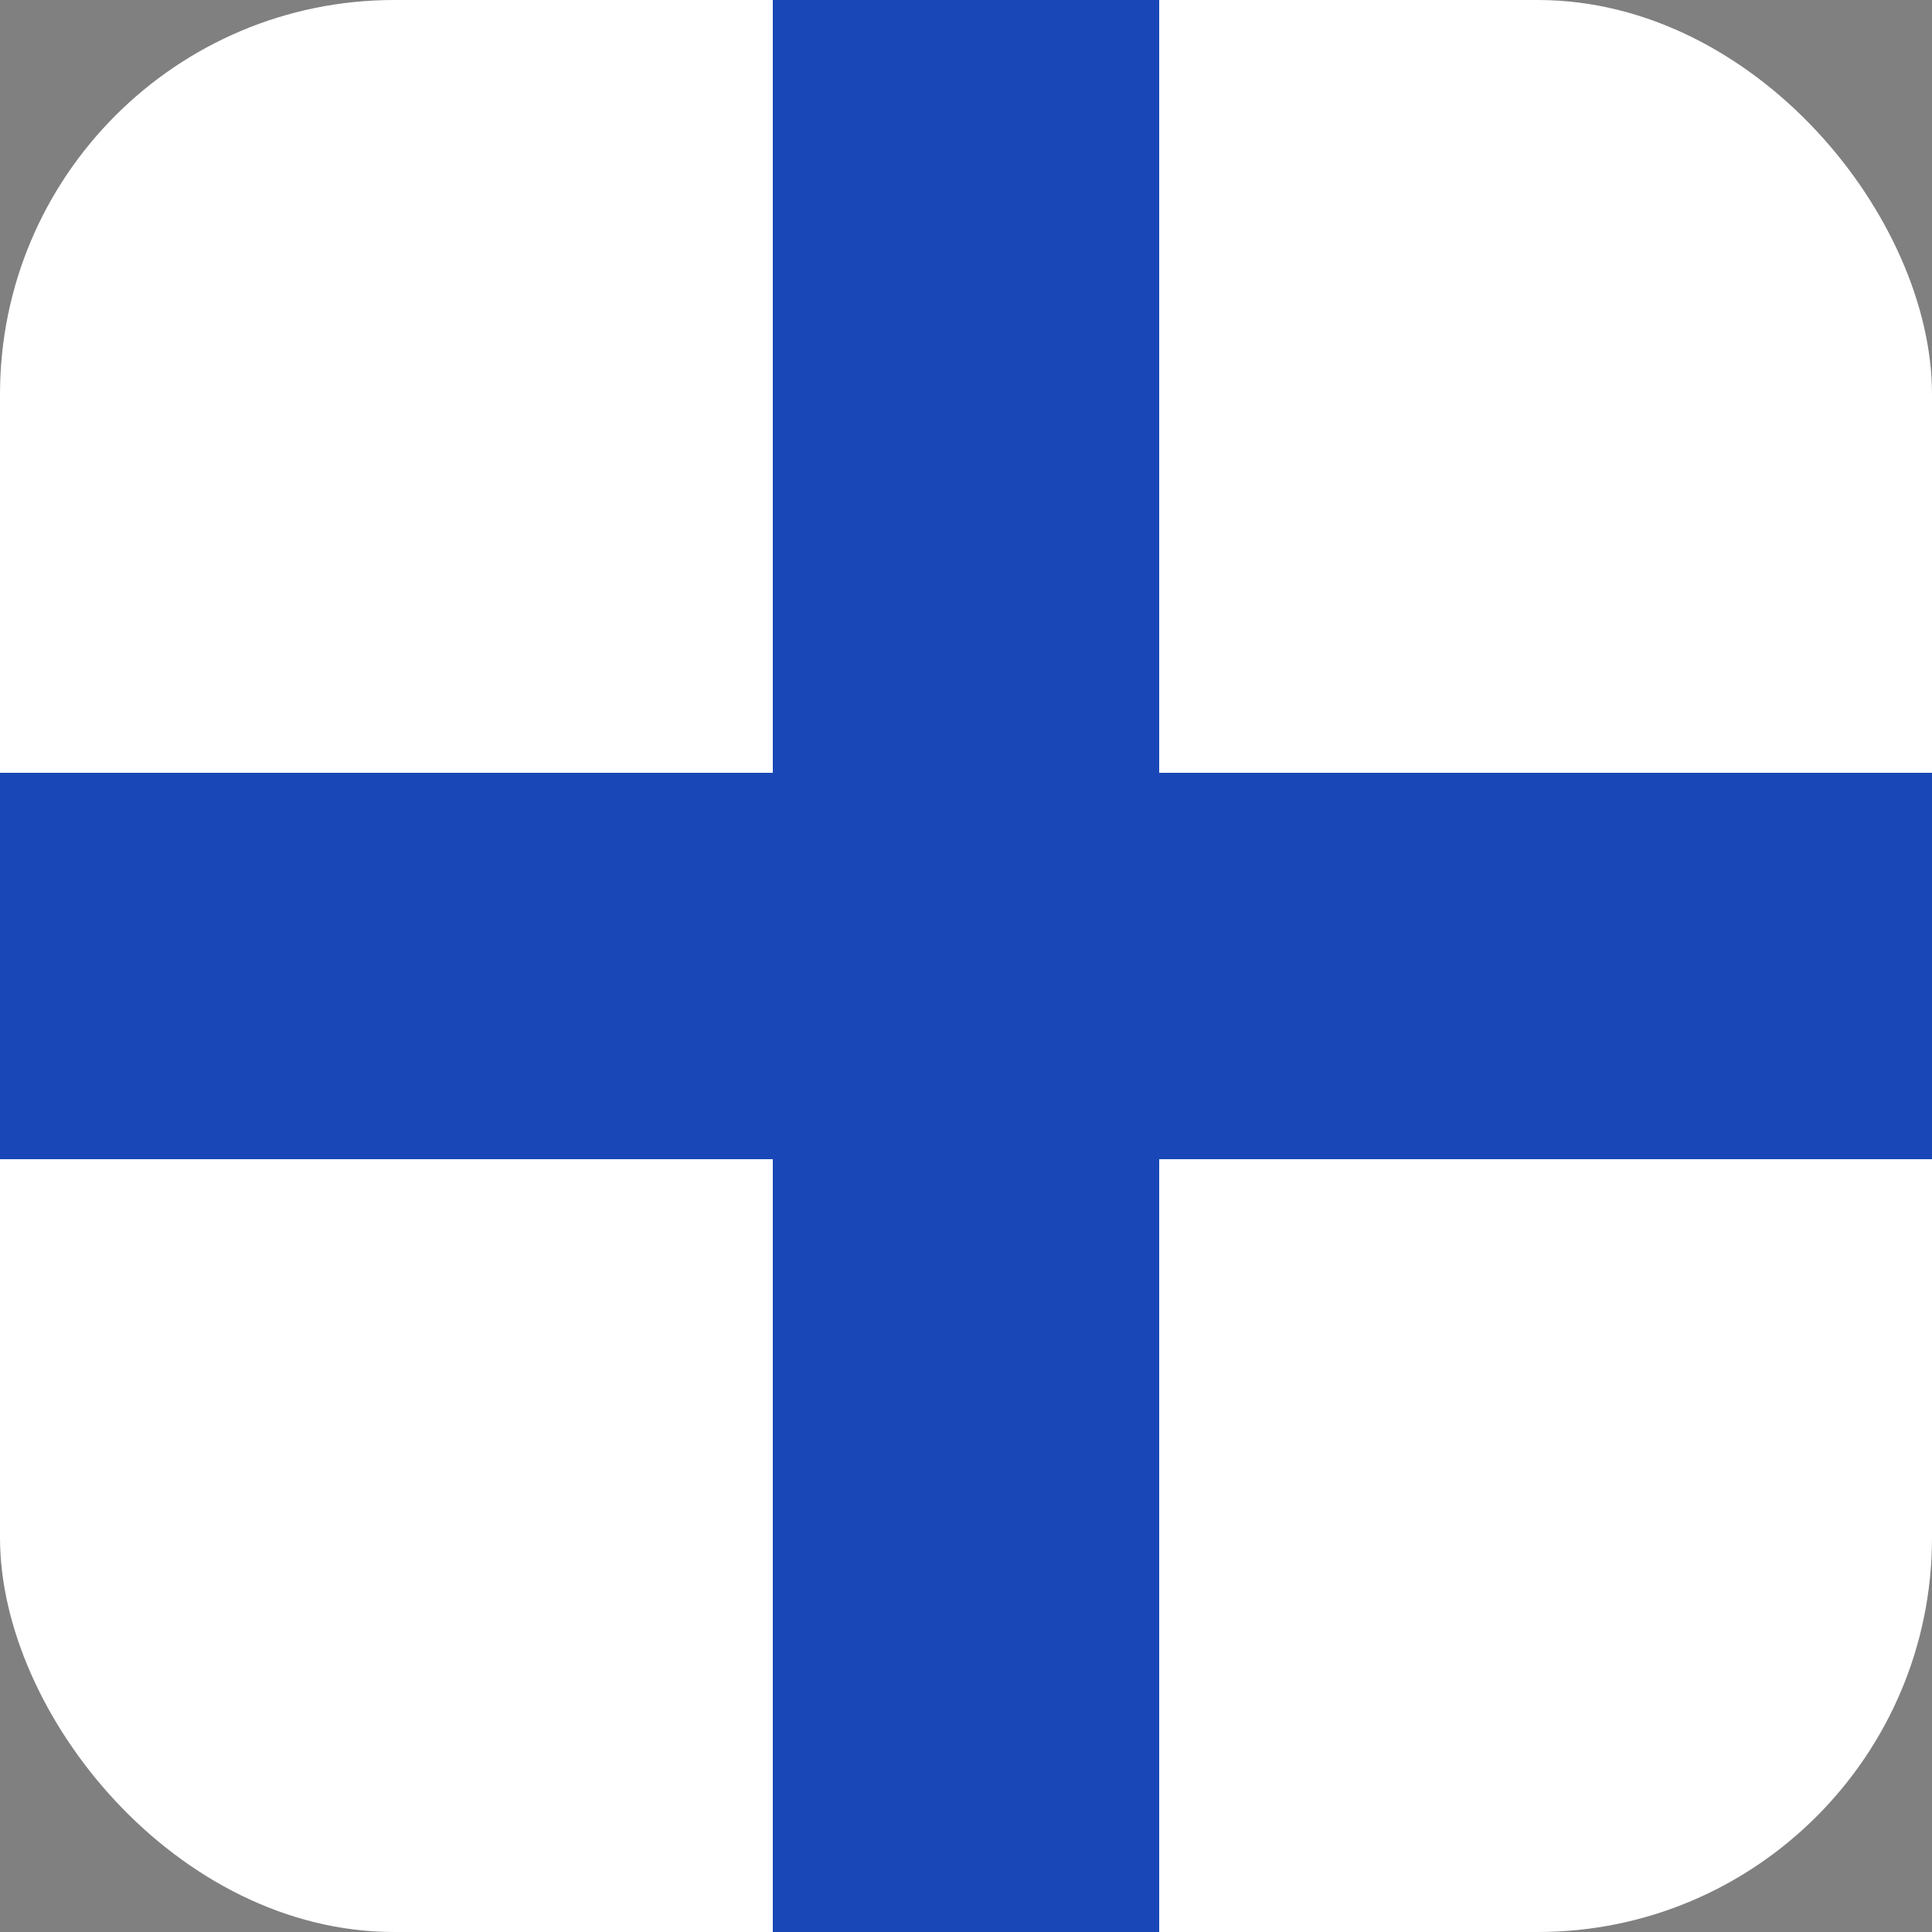 <svg width="98" height="98" viewBox="0 0 98 98" fill="none" xmlns="http://www.w3.org/2000/svg">
<rect x="0" y="0" width="98" height="98" fill="#808080" stroke="none"/>
<g clip-path="url(#clip0_7_6687)">
<rect width="98" height="98" rx="20" fill="white"/>
<path fill-rule="evenodd" clip-rule="evenodd" d="M39.2 58.8H0V39.2H39.2V0H58.8V39.2H137.2V58.8H58.8V98H39.2V58.8Z" fill="#1A47B8"/>
</g>
<defs>
<clipPath id="clip0_7_6687">
<rect width="98" height="98" rx="20" fill="white"/>
</clipPath>
</defs>
</svg>
